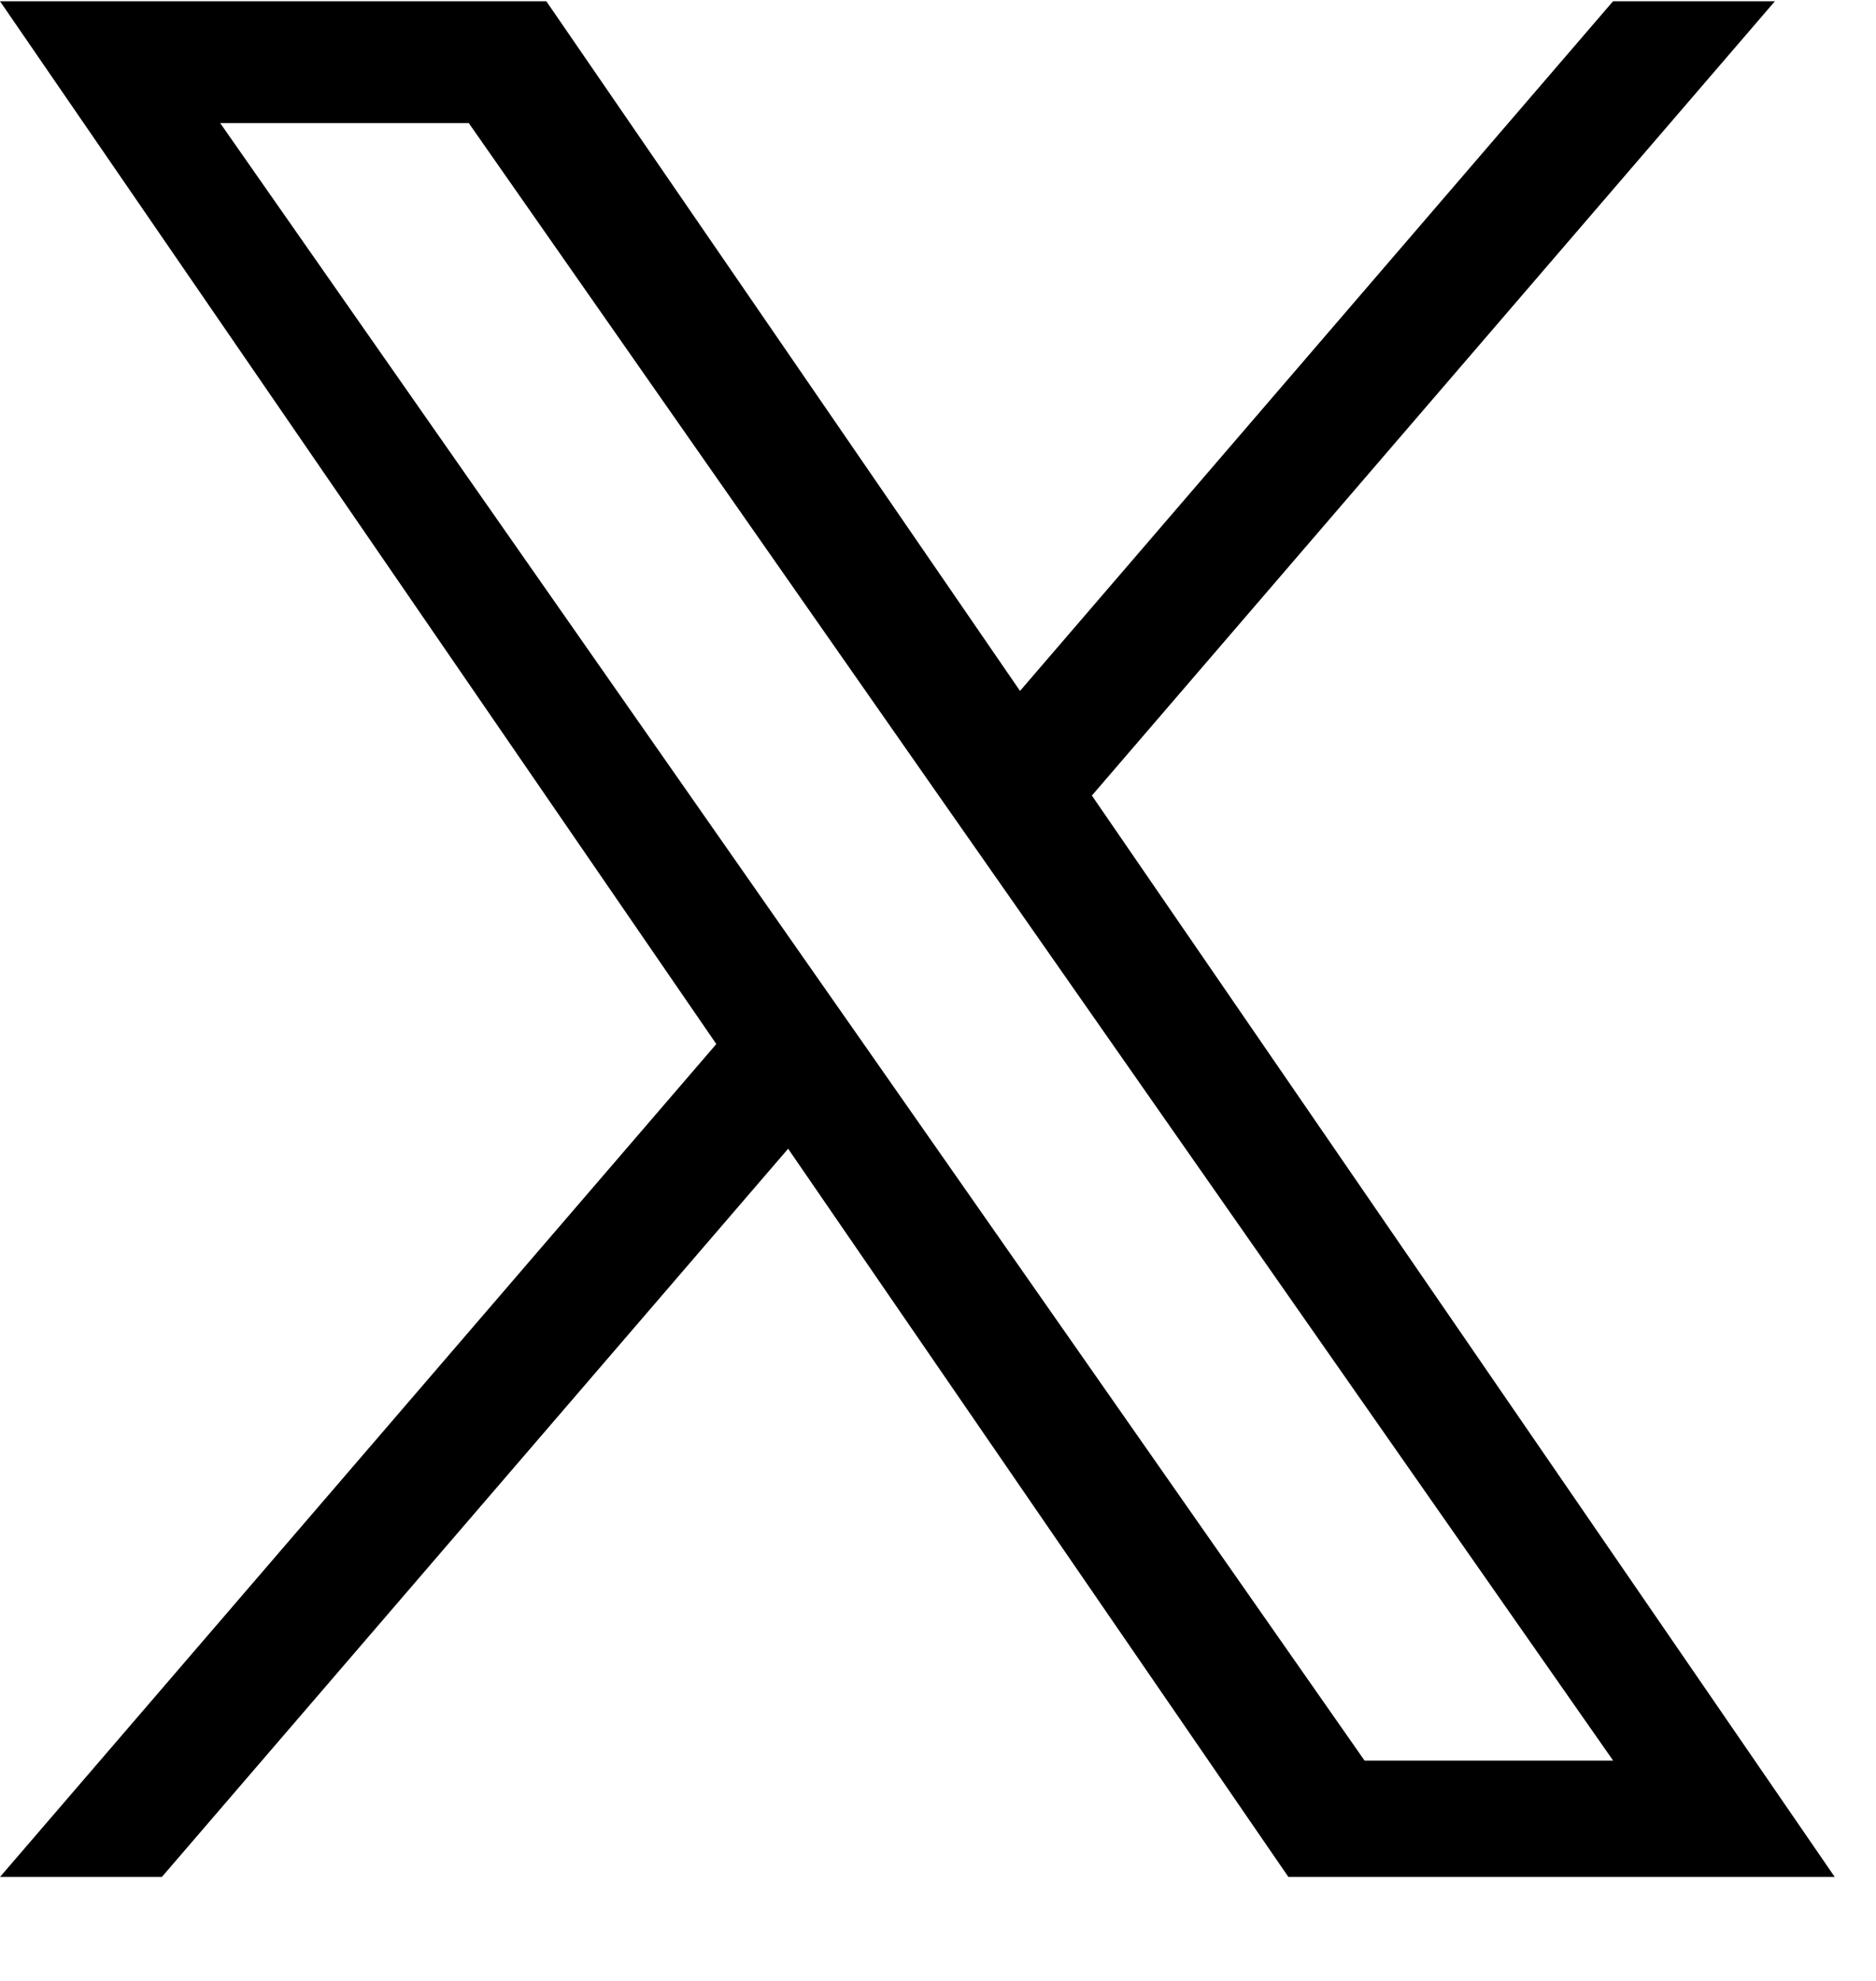 <svg width="18" height="19" viewBox="0 0 18 19" fill="none" xmlns="http://www.w3.org/2000/svg">
    <g clip-path="url(#clip0_17756_16383)">
        <path
            d="M10.477 7.63L17.03 0.012H15.477L9.787 6.627L5.242 0.012H0L6.873 10.014L0 18.003H1.553L7.562 11.018L12.362 18.003H17.604L10.476 7.63H10.477ZM8.35 10.103L7.653 9.107L2.113 1.181H4.498L8.969 7.577L9.666 8.573L15.478 16.887H13.093L8.35 10.103V10.103Z"
            fill="black" />
    </g>
    <defs>
        <clipPath id="clip0_17756_16383">
            <rect width="17.604" height="18" fill="white" transform="translate(0 0.012)" />
        </clipPath>
    </defs>
</svg>